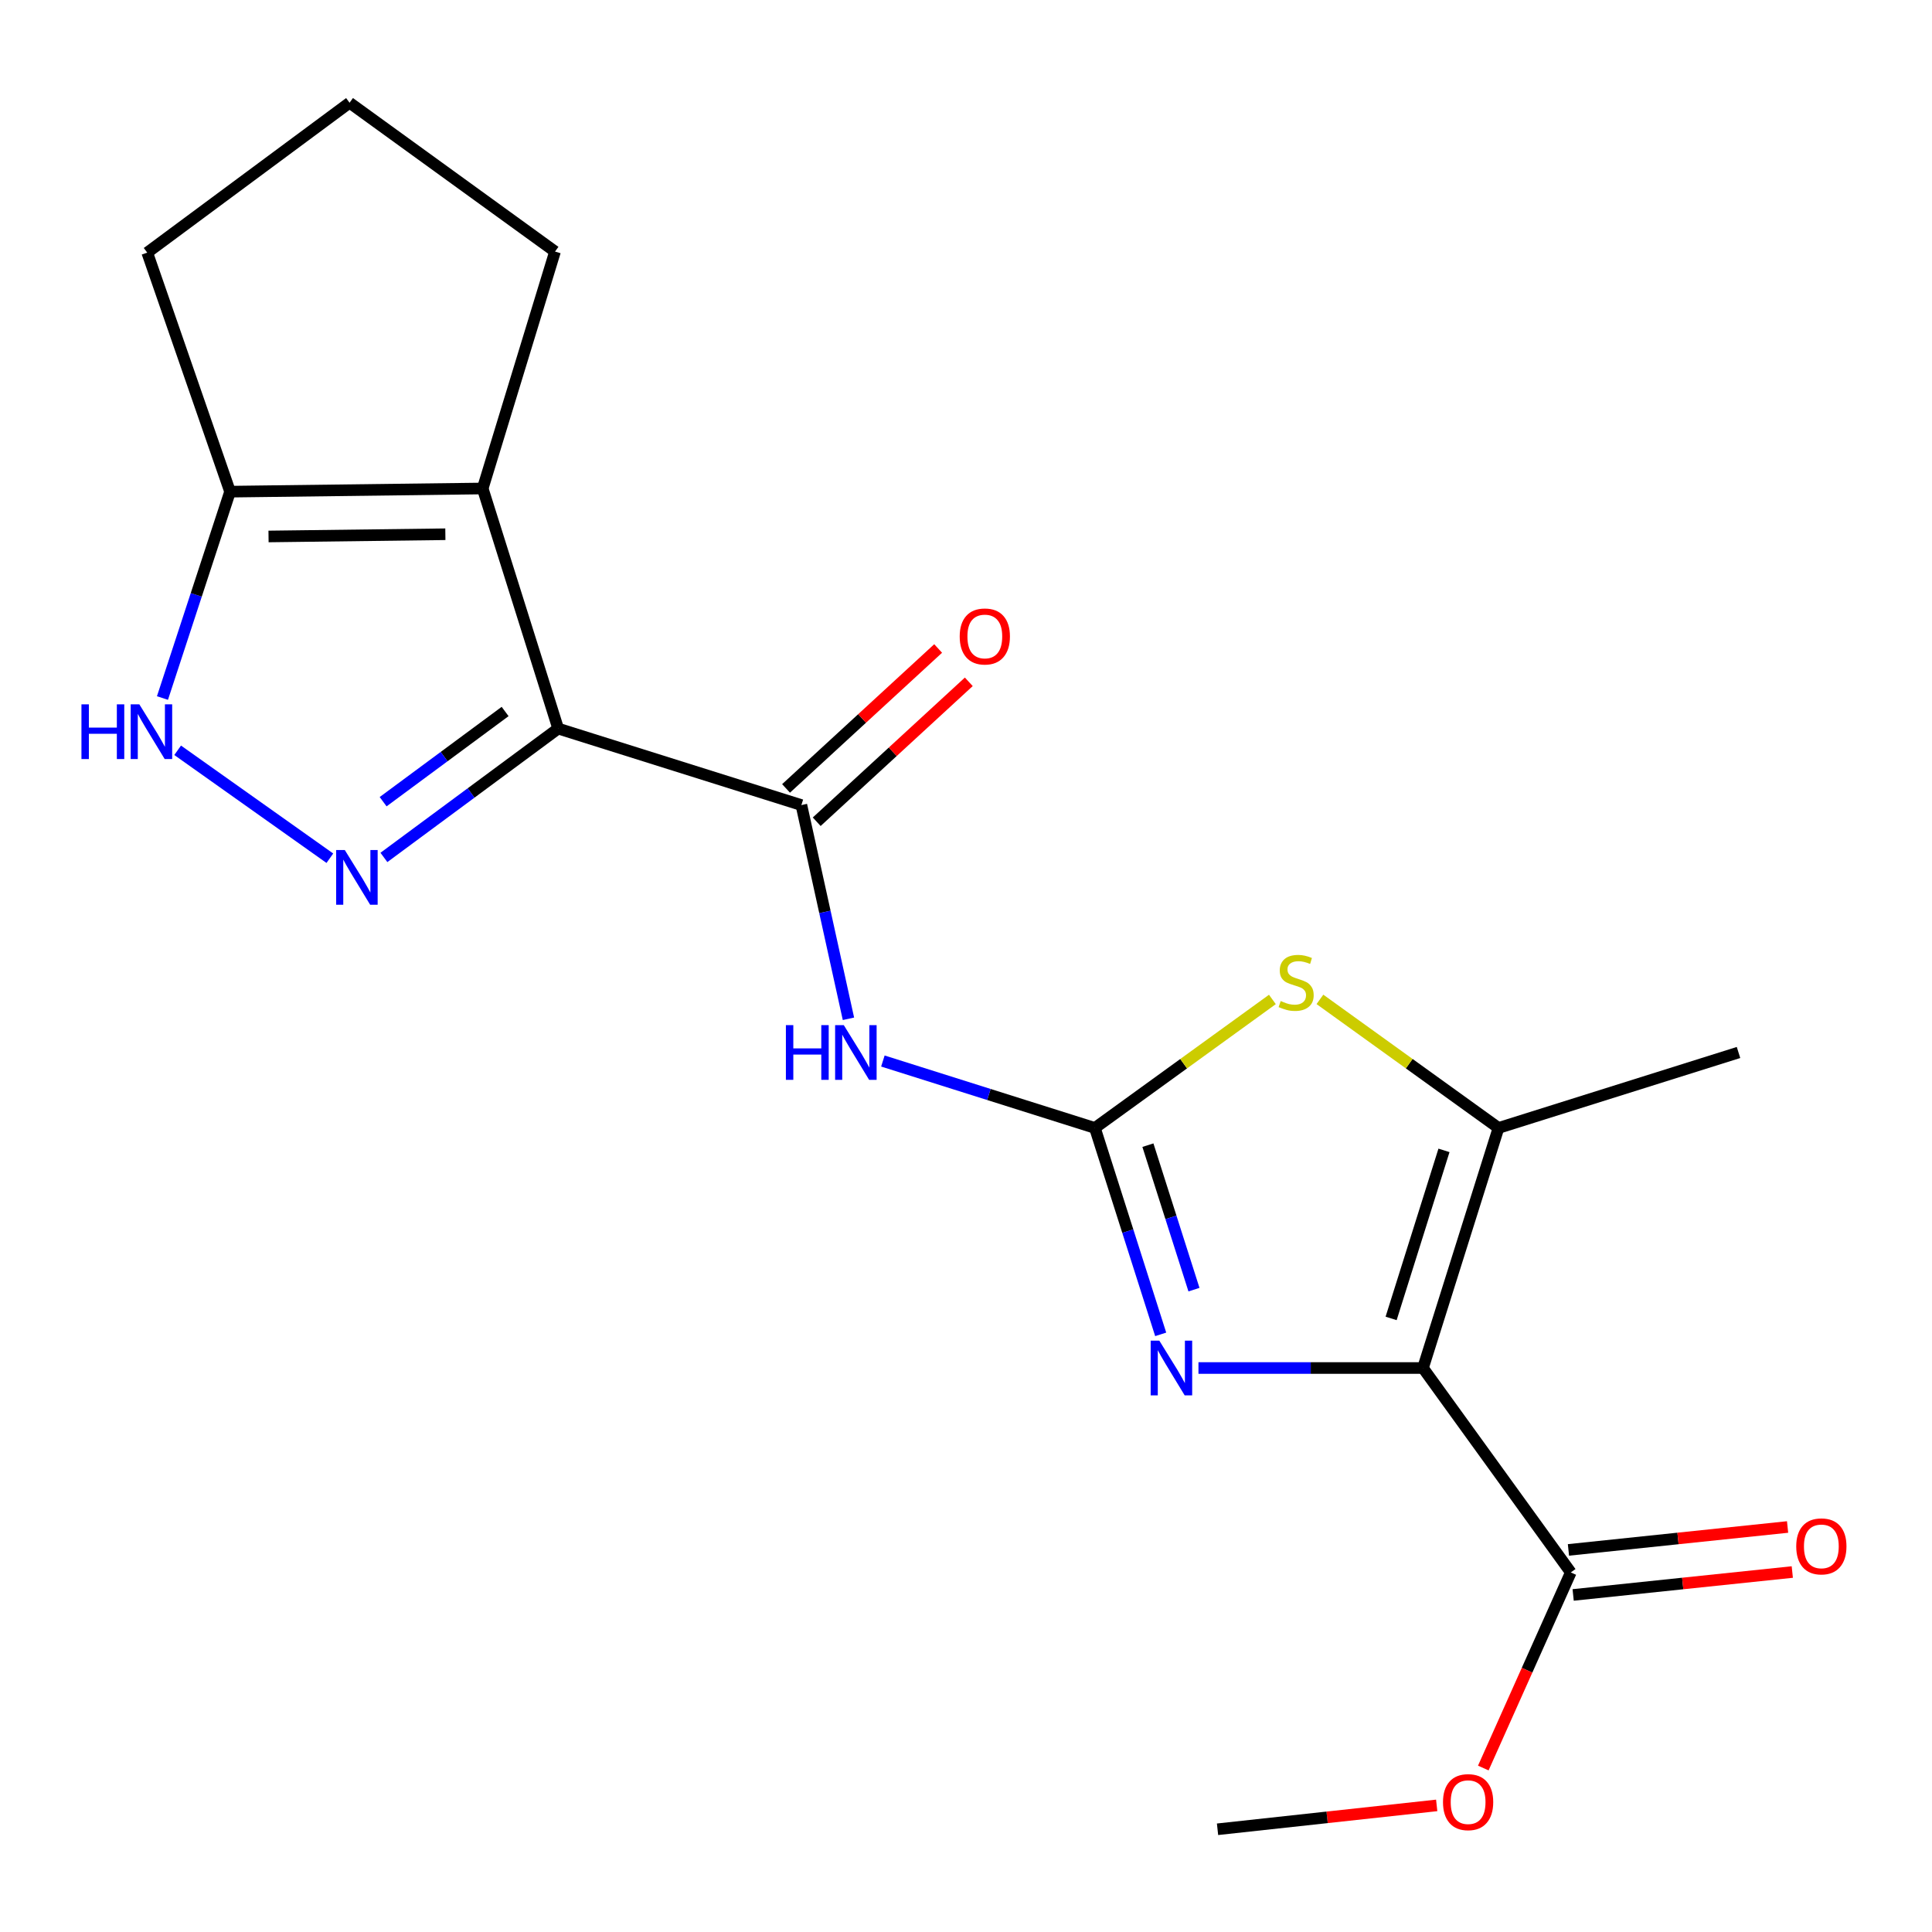 <?xml version='1.0' encoding='iso-8859-1'?>
<svg version='1.1' baseProfile='full'
              xmlns='http://www.w3.org/2000/svg'
                      xmlns:rdkit='http://www.rdkit.org/xml'
                      xmlns:xlink='http://www.w3.org/1999/xlink'
                  xml:space='preserve'
width='1000px' height='1000px' viewBox='0 0 1000 1000'>
<!-- END OF HEADER -->
<rect style='opacity:1.0;fill:#FFFFFF;stroke:none' width='1000' height='1000' x='0' y='0'> </rect>
<path class='bond-2' d='M 288.911,377.111 L 243.811,410.458' style='fill:none;fill-rule:evenodd;stroke:#000000;stroke-width:6px;stroke-linecap:butt;stroke-linejoin:miter;stroke-opacity:1' />
<path class='bond-2' d='M 243.811,410.458 L 198.712,443.805' style='fill:none;fill-rule:evenodd;stroke:#0000FF;stroke-width:6px;stroke-linecap:butt;stroke-linejoin:miter;stroke-opacity:1' />
<path class='bond-2' d='M 261.447,368.27 L 229.877,391.613' style='fill:none;fill-rule:evenodd;stroke:#000000;stroke-width:6px;stroke-linecap:butt;stroke-linejoin:miter;stroke-opacity:1' />
<path class='bond-2' d='M 229.877,391.613 L 198.308,414.956' style='fill:none;fill-rule:evenodd;stroke:#0000FF;stroke-width:6px;stroke-linecap:butt;stroke-linejoin:miter;stroke-opacity:1' />
<path class='bond-4' d='M 288.911,377.111 L 249.836,252.843' style='fill:none;fill-rule:evenodd;stroke:#000000;stroke-width:6px;stroke-linecap:butt;stroke-linejoin:miter;stroke-opacity:1' />
<path class='bond-5' d='M 288.911,377.111 L 414.794,416.707' style='fill:none;fill-rule:evenodd;stroke:#000000;stroke-width:6px;stroke-linecap:butt;stroke-linejoin:miter;stroke-opacity:1' />
<path class='bond-0' d='M 736.533,708.082 L 678.428,708.082' style='fill:none;fill-rule:evenodd;stroke:#000000;stroke-width:6px;stroke-linecap:butt;stroke-linejoin:miter;stroke-opacity:1' />
<path class='bond-0' d='M 678.428,708.082 L 620.322,708.082' style='fill:none;fill-rule:evenodd;stroke:#0000FF;stroke-width:6px;stroke-linecap:butt;stroke-linejoin:miter;stroke-opacity:1' />
<path class='bond-11' d='M 736.533,708.082 L 813.042,813.888' style='fill:none;fill-rule:evenodd;stroke:#000000;stroke-width:6px;stroke-linecap:butt;stroke-linejoin:miter;stroke-opacity:1' />
<path class='bond-22' d='M 736.533,708.082 L 775.621,583.827' style='fill:none;fill-rule:evenodd;stroke:#000000;stroke-width:6px;stroke-linecap:butt;stroke-linejoin:miter;stroke-opacity:1' />
<path class='bond-22' d='M 720.04,682.411 L 747.401,595.432' style='fill:none;fill-rule:evenodd;stroke:#000000;stroke-width:6px;stroke-linecap:butt;stroke-linejoin:miter;stroke-opacity:1' />
<path class='bond-1' d='M 566.719,583.827 L 511.849,566.503' style='fill:none;fill-rule:evenodd;stroke:#000000;stroke-width:6px;stroke-linecap:butt;stroke-linejoin:miter;stroke-opacity:1' />
<path class='bond-1' d='M 511.849,566.503 L 456.98,549.18' style='fill:none;fill-rule:evenodd;stroke:#0000FF;stroke-width:6px;stroke-linecap:butt;stroke-linejoin:miter;stroke-opacity:1' />
<path class='bond-3' d='M 566.719,583.827 L 583.746,637.244' style='fill:none;fill-rule:evenodd;stroke:#000000;stroke-width:6px;stroke-linecap:butt;stroke-linejoin:miter;stroke-opacity:1' />
<path class='bond-3' d='M 583.746,637.244 L 600.774,690.662' style='fill:none;fill-rule:evenodd;stroke:#0000FF;stroke-width:6px;stroke-linecap:butt;stroke-linejoin:miter;stroke-opacity:1' />
<path class='bond-3' d='M 594.157,592.734 L 606.076,630.126' style='fill:none;fill-rule:evenodd;stroke:#000000;stroke-width:6px;stroke-linecap:butt;stroke-linejoin:miter;stroke-opacity:1' />
<path class='bond-3' d='M 606.076,630.126 L 617.996,667.519' style='fill:none;fill-rule:evenodd;stroke:#0000FF;stroke-width:6px;stroke-linecap:butt;stroke-linejoin:miter;stroke-opacity:1' />
<path class='bond-8' d='M 566.719,583.827 L 612.653,550.57' style='fill:none;fill-rule:evenodd;stroke:#000000;stroke-width:6px;stroke-linecap:butt;stroke-linejoin:miter;stroke-opacity:1' />
<path class='bond-8' d='M 612.653,550.57 L 658.588,517.313' style='fill:none;fill-rule:evenodd;stroke:#CCCC00;stroke-width:6px;stroke-linecap:butt;stroke-linejoin:miter;stroke-opacity:1' />
<path class='bond-9' d='M 170.733,444.214 L 91.951,388.349' style='fill:none;fill-rule:evenodd;stroke:#0000FF;stroke-width:6px;stroke-linecap:butt;stroke-linejoin:miter;stroke-opacity:1' />
<path class='bond-10' d='M 249.836,252.843 L 119.083,254.483' style='fill:none;fill-rule:evenodd;stroke:#000000;stroke-width:6px;stroke-linecap:butt;stroke-linejoin:miter;stroke-opacity:1' />
<path class='bond-10' d='M 230.517,276.524 L 138.99,277.673' style='fill:none;fill-rule:evenodd;stroke:#000000;stroke-width:6px;stroke-linecap:butt;stroke-linejoin:miter;stroke-opacity:1' />
<path class='bond-14' d='M 249.836,252.843 L 287.283,130.202' style='fill:none;fill-rule:evenodd;stroke:#000000;stroke-width:6px;stroke-linecap:butt;stroke-linejoin:miter;stroke-opacity:1' />
<path class='bond-6' d='M 414.794,416.707 L 426.975,472.017' style='fill:none;fill-rule:evenodd;stroke:#000000;stroke-width:6px;stroke-linecap:butt;stroke-linejoin:miter;stroke-opacity:1' />
<path class='bond-6' d='M 426.975,472.017 L 439.156,527.327' style='fill:none;fill-rule:evenodd;stroke:#0000FF;stroke-width:6px;stroke-linecap:butt;stroke-linejoin:miter;stroke-opacity:1' />
<path class='bond-12' d='M 422.728,425.331 L 462.089,389.117' style='fill:none;fill-rule:evenodd;stroke:#000000;stroke-width:6px;stroke-linecap:butt;stroke-linejoin:miter;stroke-opacity:1' />
<path class='bond-12' d='M 462.089,389.117 L 501.449,352.904' style='fill:none;fill-rule:evenodd;stroke:#FF0000;stroke-width:6px;stroke-linecap:butt;stroke-linejoin:miter;stroke-opacity:1' />
<path class='bond-12' d='M 406.86,408.083 L 446.22,371.87' style='fill:none;fill-rule:evenodd;stroke:#000000;stroke-width:6px;stroke-linecap:butt;stroke-linejoin:miter;stroke-opacity:1' />
<path class='bond-12' d='M 446.22,371.87 L 485.581,335.656' style='fill:none;fill-rule:evenodd;stroke:#FF0000;stroke-width:6px;stroke-linecap:butt;stroke-linejoin:miter;stroke-opacity:1' />
<path class='bond-7' d='M 775.621,583.827 L 729.406,550.55' style='fill:none;fill-rule:evenodd;stroke:#000000;stroke-width:6px;stroke-linecap:butt;stroke-linejoin:miter;stroke-opacity:1' />
<path class='bond-7' d='M 729.406,550.55 L 683.19,517.273' style='fill:none;fill-rule:evenodd;stroke:#CCCC00;stroke-width:6px;stroke-linecap:butt;stroke-linejoin:miter;stroke-opacity:1' />
<path class='bond-16' d='M 775.621,583.827 L 899.851,544.765' style='fill:none;fill-rule:evenodd;stroke:#000000;stroke-width:6px;stroke-linecap:butt;stroke-linejoin:miter;stroke-opacity:1' />
<path class='bond-20' d='M 84.09,361.298 L 101.587,307.89' style='fill:none;fill-rule:evenodd;stroke:#0000FF;stroke-width:6px;stroke-linecap:butt;stroke-linejoin:miter;stroke-opacity:1' />
<path class='bond-20' d='M 101.587,307.89 L 119.083,254.483' style='fill:none;fill-rule:evenodd;stroke:#000000;stroke-width:6px;stroke-linecap:butt;stroke-linejoin:miter;stroke-opacity:1' />
<path class='bond-17' d='M 119.083,254.483 L 76.206,130.762' style='fill:none;fill-rule:evenodd;stroke:#000000;stroke-width:6px;stroke-linecap:butt;stroke-linejoin:miter;stroke-opacity:1' />
<path class='bond-13' d='M 814.262,825.543 L 870.975,819.61' style='fill:none;fill-rule:evenodd;stroke:#000000;stroke-width:6px;stroke-linecap:butt;stroke-linejoin:miter;stroke-opacity:1' />
<path class='bond-13' d='M 870.975,819.61 L 927.687,813.676' style='fill:none;fill-rule:evenodd;stroke:#FF0000;stroke-width:6px;stroke-linecap:butt;stroke-linejoin:miter;stroke-opacity:1' />
<path class='bond-13' d='M 811.823,802.233 L 868.536,796.3' style='fill:none;fill-rule:evenodd;stroke:#000000;stroke-width:6px;stroke-linecap:butt;stroke-linejoin:miter;stroke-opacity:1' />
<path class='bond-13' d='M 868.536,796.3 L 925.249,790.367' style='fill:none;fill-rule:evenodd;stroke:#FF0000;stroke-width:6px;stroke-linecap:butt;stroke-linejoin:miter;stroke-opacity:1' />
<path class='bond-15' d='M 813.042,813.888 L 790.398,864.507' style='fill:none;fill-rule:evenodd;stroke:#000000;stroke-width:6px;stroke-linecap:butt;stroke-linejoin:miter;stroke-opacity:1' />
<path class='bond-15' d='M 790.398,864.507 L 767.754,915.127' style='fill:none;fill-rule:evenodd;stroke:#FF0000;stroke-width:6px;stroke-linecap:butt;stroke-linejoin:miter;stroke-opacity:1' />
<path class='bond-18' d='M 287.283,130.202 L 180.931,53.172' style='fill:none;fill-rule:evenodd;stroke:#000000;stroke-width:6px;stroke-linecap:butt;stroke-linejoin:miter;stroke-opacity:1' />
<path class='bond-19' d='M 743.631,934.472 L 686.912,940.65' style='fill:none;fill-rule:evenodd;stroke:#FF0000;stroke-width:6px;stroke-linecap:butt;stroke-linejoin:miter;stroke-opacity:1' />
<path class='bond-19' d='M 686.912,940.65 L 630.194,946.828' style='fill:none;fill-rule:evenodd;stroke:#000000;stroke-width:6px;stroke-linecap:butt;stroke-linejoin:miter;stroke-opacity:1' />
<path class='bond-21' d='M 76.206,130.762 L 180.931,53.172' style='fill:none;fill-rule:evenodd;stroke:#000000;stroke-width:6px;stroke-linecap:butt;stroke-linejoin:miter;stroke-opacity:1' />
<path  class='atom-3' d='M 178.473 439.981
L 187.753 454.981
Q 188.673 456.461, 190.153 459.141
Q 191.633 461.821, 191.713 461.981
L 191.713 439.981
L 195.473 439.981
L 195.473 468.301
L 191.593 468.301
L 181.633 451.901
Q 180.473 449.981, 179.233 447.781
Q 178.033 445.581, 177.673 444.901
L 177.673 468.301
L 173.993 468.301
L 173.993 439.981
L 178.473 439.981
' fill='#0000FF'/>
<path  class='atom-4' d='M 600.067 693.922
L 609.347 708.922
Q 610.267 710.402, 611.747 713.082
Q 613.227 715.762, 613.307 715.922
L 613.307 693.922
L 617.067 693.922
L 617.067 722.242
L 613.187 722.242
L 603.227 705.842
Q 602.067 703.922, 600.827 701.722
Q 599.627 699.522, 599.267 698.842
L 599.267 722.242
L 595.587 722.242
L 595.587 693.922
L 600.067 693.922
' fill='#0000FF'/>
<path  class='atom-7' d='M 406.777 530.605
L 410.617 530.605
L 410.617 542.645
L 425.097 542.645
L 425.097 530.605
L 428.937 530.605
L 428.937 558.925
L 425.097 558.925
L 425.097 545.845
L 410.617 545.845
L 410.617 558.925
L 406.777 558.925
L 406.777 530.605
' fill='#0000FF'/>
<path  class='atom-7' d='M 436.737 530.605
L 446.017 545.605
Q 446.937 547.085, 448.417 549.765
Q 449.897 552.445, 449.977 552.605
L 449.977 530.605
L 453.737 530.605
L 453.737 558.925
L 449.857 558.925
L 439.897 542.525
Q 438.737 540.605, 437.497 538.405
Q 436.297 536.205, 435.937 535.525
L 435.937 558.925
L 432.257 558.925
L 432.257 530.605
L 436.737 530.605
' fill='#0000FF'/>
<path  class='atom-9' d='M 662.883 518.131
Q 663.203 518.251, 664.523 518.811
Q 665.843 519.371, 667.283 519.731
Q 668.763 520.051, 670.203 520.051
Q 672.883 520.051, 674.443 518.771
Q 676.003 517.451, 676.003 515.171
Q 676.003 513.611, 675.203 512.651
Q 674.443 511.691, 673.243 511.171
Q 672.043 510.651, 670.043 510.051
Q 667.523 509.291, 666.003 508.571
Q 664.523 507.851, 663.443 506.331
Q 662.403 504.811, 662.403 502.251
Q 662.403 498.691, 664.803 496.491
Q 667.243 494.291, 672.043 494.291
Q 675.323 494.291, 679.043 495.851
L 678.123 498.931
Q 674.723 497.531, 672.163 497.531
Q 669.403 497.531, 667.883 498.691
Q 666.363 499.811, 666.403 501.771
Q 666.403 503.291, 667.163 504.211
Q 667.963 505.131, 669.083 505.651
Q 670.243 506.171, 672.163 506.771
Q 674.723 507.571, 676.243 508.371
Q 677.763 509.171, 678.843 510.811
Q 679.963 512.411, 679.963 515.171
Q 679.963 519.091, 677.323 521.211
Q 674.723 523.291, 670.363 523.291
Q 667.843 523.291, 665.923 522.731
Q 664.043 522.211, 661.803 521.291
L 662.883 518.131
' fill='#CCCC00'/>
<path  class='atom-10' d='M 42.16 364.566
L 46.001 364.566
L 46.001 376.606
L 60.48 376.606
L 60.48 364.566
L 64.32 364.566
L 64.32 392.886
L 60.48 392.886
L 60.48 379.806
L 46.001 379.806
L 46.001 392.886
L 42.16 392.886
L 42.16 364.566
' fill='#0000FF'/>
<path  class='atom-10' d='M 72.121 364.566
L 81.4 379.566
Q 82.32 381.046, 83.8 383.726
Q 85.281 386.406, 85.361 386.566
L 85.361 364.566
L 89.121 364.566
L 89.121 392.886
L 85.24 392.886
L 75.281 376.486
Q 74.121 374.566, 72.88 372.366
Q 71.68 370.166, 71.32 369.486
L 71.32 392.886
L 67.641 392.886
L 67.641 364.566
L 72.121 364.566
' fill='#0000FF'/>
<path  class='atom-13' d='M 496.74 329.432
Q 496.74 322.632, 500.1 318.832
Q 503.46 315.032, 509.74 315.032
Q 516.02 315.032, 519.38 318.832
Q 522.74 322.632, 522.74 329.432
Q 522.74 336.312, 519.34 340.232
Q 515.94 344.112, 509.74 344.112
Q 503.5 344.112, 500.1 340.232
Q 496.74 336.352, 496.74 329.432
M 509.74 340.912
Q 514.06 340.912, 516.38 338.032
Q 518.74 335.112, 518.74 329.432
Q 518.74 323.872, 516.38 321.072
Q 514.06 318.232, 509.74 318.232
Q 505.42 318.232, 503.06 321.032
Q 500.74 323.832, 500.74 329.432
Q 500.74 335.152, 503.06 338.032
Q 505.42 340.912, 509.74 340.912
' fill='#FF0000'/>
<path  class='atom-14' d='M 929.728 800.4
Q 929.728 793.6, 933.088 789.8
Q 936.448 786, 942.728 786
Q 949.008 786, 952.368 789.8
Q 955.728 793.6, 955.728 800.4
Q 955.728 807.28, 952.328 811.2
Q 948.928 815.08, 942.728 815.08
Q 936.488 815.08, 933.088 811.2
Q 929.728 807.32, 929.728 800.4
M 942.728 811.88
Q 947.048 811.88, 949.368 809
Q 951.728 806.08, 951.728 800.4
Q 951.728 794.84, 949.368 792.04
Q 947.048 789.2, 942.728 789.2
Q 938.408 789.2, 936.048 792
Q 933.728 794.8, 933.728 800.4
Q 933.728 806.12, 936.048 809
Q 938.408 811.88, 942.728 811.88
' fill='#FF0000'/>
<path  class='atom-16' d='M 746.892 932.781
Q 746.892 925.981, 750.252 922.181
Q 753.612 918.381, 759.892 918.381
Q 766.172 918.381, 769.532 922.181
Q 772.892 925.981, 772.892 932.781
Q 772.892 939.661, 769.492 943.581
Q 766.092 947.461, 759.892 947.461
Q 753.652 947.461, 750.252 943.581
Q 746.892 939.701, 746.892 932.781
M 759.892 944.261
Q 764.212 944.261, 766.532 941.381
Q 768.892 938.461, 768.892 932.781
Q 768.892 927.221, 766.532 924.421
Q 764.212 921.581, 759.892 921.581
Q 755.572 921.581, 753.212 924.381
Q 750.892 927.181, 750.892 932.781
Q 750.892 938.501, 753.212 941.381
Q 755.572 944.261, 759.892 944.261
' fill='#FF0000'/>
</svg>
